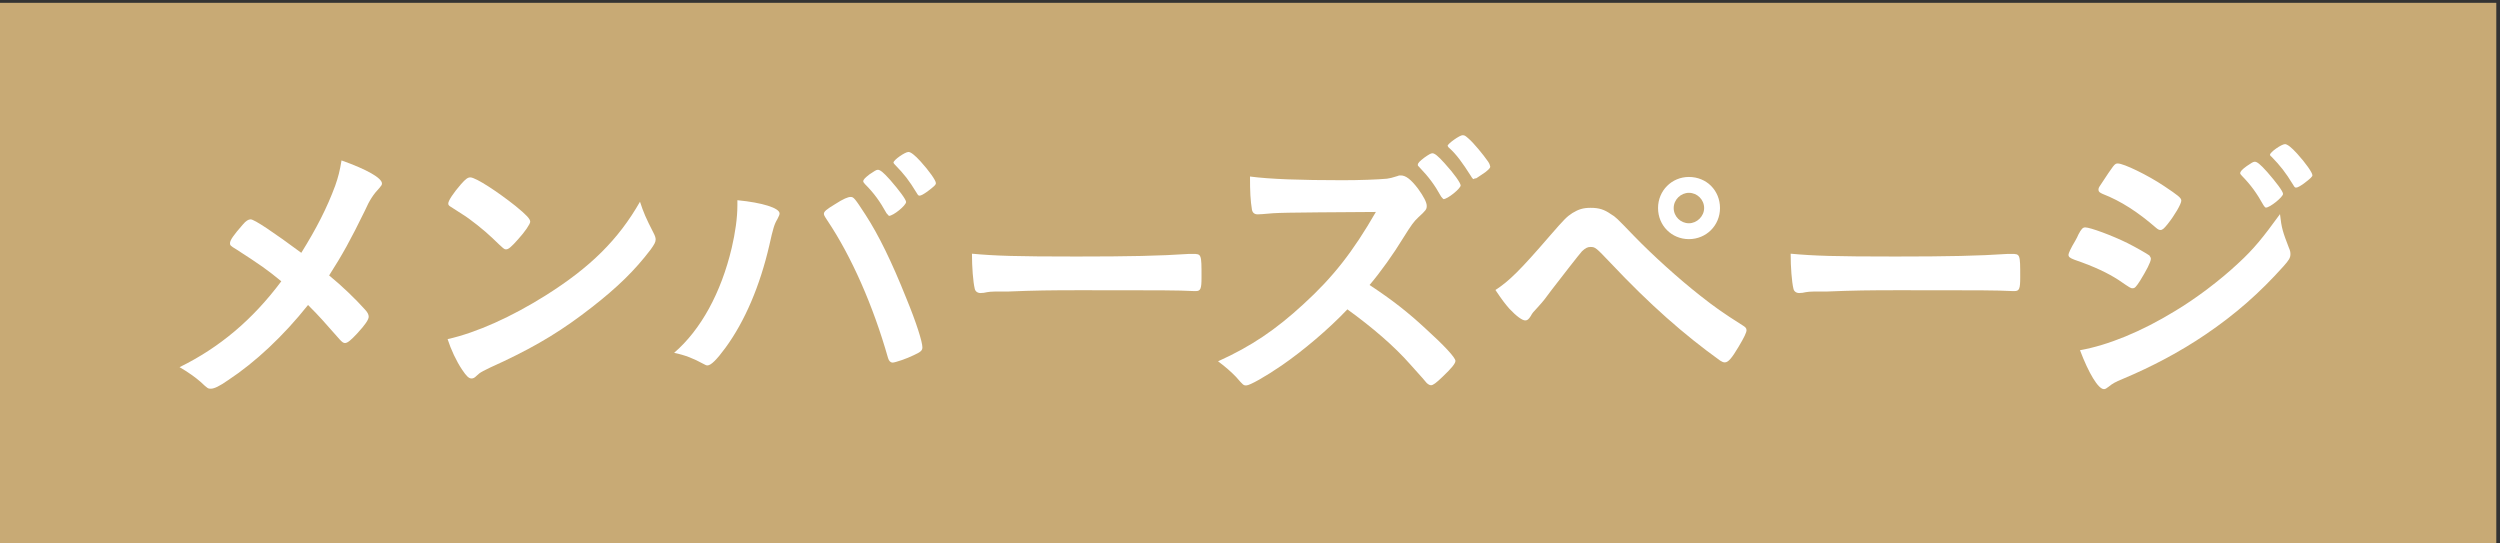 <?xml version="1.0" encoding="utf-8"?>
<!-- Generator: Adobe Illustrator 27.3.1, SVG Export Plug-In . SVG Version: 6.00 Build 0)  -->
<svg version="1.1" id="レイヤー_1" xmlns="http://www.w3.org/2000/svg" xmlns:xlink="http://www.w3.org/1999/xlink" x="0px"
	 y="0px" viewBox="0 0 115 25" style="enable-background:new 0 0 115 25;" xml:space="preserve">
<rect x="0" y="0" width="115" height="25" fill="#333333" stroke="none"/>
<style type="text/css">
	.st0{fill:#C8AA75;}
	.st1{fill:#FFFFFF;}
</style>
<rect x="-0.17" y="0.13" class="st0" width="115" height="25"/>
<g>
	<path class="st1" d="M15.42,8.54c0.14-0.4,0.21-0.67,0.29-1.16c1.16,0.41,1.86,0.81,1.86,1.06c0,0.07-0.03,0.1-0.12,0.21
		c-0.26,0.27-0.46,0.57-0.66,1.03c-0.67,1.37-1.03,2.02-1.65,2.99c0.6,0.49,1.2,1.07,1.65,1.57c0.12,0.13,0.17,0.23,0.17,0.33
		c0,0.13-0.16,0.37-0.53,0.77c-0.28,0.3-0.44,0.44-0.56,0.44c-0.07,0-0.13-0.04-0.24-0.16c-0.8-0.9-0.87-1-1.46-1.59
		c-1.13,1.42-2.42,2.63-3.68,3.46c-0.4,0.28-0.64,0.39-0.79,0.39c-0.13,0-0.14,0-0.48-0.32c-0.23-0.2-0.56-0.44-0.96-0.67
		c1.83-0.9,3.35-2.17,4.68-3.95c-0.63-0.52-0.94-0.74-2.07-1.47c-0.27-0.16-0.29-0.19-0.29-0.28c0-0.14,0.16-0.37,0.59-0.86
		c0.14-0.17,0.26-0.24,0.36-0.24c0.17,0,1.06,0.6,2.33,1.54C14.55,10.52,15.04,9.57,15.42,8.54z"/>
	<path class="st1" d="M30.06,10.71c0.07,0.13,0.1,0.23,0.1,0.3c0,0.13-0.06,0.23-0.23,0.47c-0.73,0.96-1.52,1.73-2.7,2.65
		c-1.33,1.04-2.46,1.73-4.06,2.49c-1.03,0.47-1.07,0.5-1.24,0.66c-0.1,0.1-0.16,0.13-0.24,0.13c-0.12,0-0.23-0.1-0.43-0.4
		c-0.27-0.4-0.52-0.94-0.67-1.41c1.34-0.3,2.95-1.03,4.51-2.01c2.05-1.29,3.34-2.56,4.34-4.31C29.6,9.77,29.71,10.03,30.06,10.71z
		 M21.2,8.48c0.23-0.26,0.32-0.32,0.44-0.32c0.26,0.01,1.25,0.66,2.08,1.32c0.5,0.41,0.67,0.59,0.67,0.72c0,0.1-0.24,0.46-0.56,0.81
		c-0.29,0.33-0.44,0.46-0.54,0.46c-0.1,0-0.1,0-0.64-0.52c-0.34-0.33-1.04-0.89-1.39-1.1c-0.47-0.3-0.47-0.3-0.56-0.36
		c-0.06-0.04-0.08-0.08-0.08-0.12C20.61,9.24,20.87,8.86,21.2,8.48z"/>
	<path class="st1" d="M35.86,9.82c0,0.06-0.03,0.12-0.1,0.26c-0.14,0.23-0.2,0.43-0.37,1.2c-0.43,1.86-1.12,3.49-2.02,4.72
		c-0.39,0.53-0.66,0.81-0.83,0.81c-0.06,0-0.1-0.03-0.2-0.08c-0.44-0.24-0.81-0.39-1.33-0.5c1.23-1.06,2.16-2.76,2.65-4.83
		c0.16-0.69,0.26-1.36,0.26-1.96c0-0.04,0-0.13,0-0.23C35.07,9.32,35.86,9.57,35.86,9.82z M40.85,16.47
		c-0.69-2.43-1.69-4.68-2.78-6.31c-0.16-0.24-0.17-0.27-0.17-0.33c0-0.1,0.12-0.2,0.5-0.43c0.4-0.26,0.61-0.34,0.73-0.34
		c0.14,0,0.19,0.06,0.69,0.83c0.6,0.93,1.19,2.13,1.87,3.83c0.47,1.14,0.74,2.01,0.74,2.26c0,0.14-0.07,0.21-0.4,0.36
		c-0.32,0.16-0.86,0.34-0.97,0.34C40.97,16.68,40.89,16.61,40.85,16.47z M40.78,9.81c-0.3-0.54-0.57-0.92-0.99-1.34
		c-0.07-0.08-0.08-0.1-0.08-0.13c0-0.08,0.08-0.16,0.3-0.33c0.21-0.14,0.3-0.2,0.37-0.2c0.1,0,0.24,0.1,0.57,0.47
		c0.41,0.47,0.73,0.9,0.73,1.01c0,0.16-0.59,0.64-0.79,0.64C40.87,9.91,40.84,9.88,40.78,9.81z M42.66,8.81
		C42.49,8.93,42.37,9,42.3,9c-0.04,0-0.07-0.01-0.13-0.12c-0.36-0.59-0.57-0.86-1-1.3C41.13,7.54,41.1,7.5,41.1,7.48
		c0-0.12,0.53-0.49,0.69-0.49c0.1,0,0.29,0.14,0.56,0.44c0.39,0.43,0.7,0.87,0.7,0.99C43.06,8.5,42.95,8.59,42.66,8.81z"/>
	<path class="st1" d="M49.52,11.8c2.43,0,3.83-0.03,5.18-0.12c0.04,0,0.12,0,0.17,0c0.4,0,0.4,0.01,0.4,1.07
		c0,0.54-0.04,0.64-0.27,0.64c0,0-0.04,0-0.06,0c-0.87-0.04-1.37-0.04-5.22-0.04c-1.41,0-2.12,0.01-3.34,0.06c-0.09,0-0.2,0-0.39,0
		c-0.43,0-0.49,0.01-0.74,0.06c-0.07,0-0.12,0.01-0.14,0.01c-0.14,0-0.24-0.07-0.27-0.19c-0.08-0.33-0.13-1.01-0.13-1.62
		C45.79,11.77,46.74,11.8,49.52,11.8z"/>
	<path class="st1" d="M65.58,15.12c0.85,0.77,1.37,1.33,1.37,1.48c0,0.12-0.17,0.33-0.59,0.73c-0.3,0.29-0.44,0.39-0.53,0.39
		c-0.06,0-0.12-0.03-0.2-0.1c-0.14-0.17-0.14-0.17-0.76-0.86c-0.73-0.83-1.73-1.69-2.89-2.53c-0.87,0.92-2.06,1.92-3.02,2.58
		c-0.76,0.52-1.47,0.92-1.63,0.92c-0.13,0-0.14-0.01-0.47-0.39c-0.19-0.2-0.49-0.47-0.83-0.72c1.53-0.69,2.66-1.46,3.92-2.62
		c1.37-1.25,2.28-2.41,3.34-4.25c-4.49,0.03-4.49,0.03-5.23,0.1c-0.16,0.01-0.19,0.01-0.21,0.01c-0.14,0-0.23-0.07-0.26-0.21
		c-0.07-0.43-0.09-0.83-0.09-1.53c0.9,0.12,2.32,0.17,4.25,0.17c0.79,0,1.62-0.03,2.05-0.07c0.17-0.03,0.2-0.03,0.48-0.12
		c0.06-0.03,0.08-0.03,0.16-0.03c0.23,0,0.47,0.19,0.79,0.61c0.26,0.36,0.4,0.63,0.4,0.79c0,0.16-0.04,0.21-0.39,0.53
		c-0.21,0.2-0.3,0.32-0.72,0.99c-0.4,0.66-1.01,1.52-1.52,2.12C64.06,13.81,64.76,14.36,65.58,15.12z M66.29,9.04
		c-0.3-0.54-0.56-0.89-0.99-1.34c-0.08-0.08-0.08-0.08-0.08-0.12c0-0.08,0.08-0.16,0.3-0.33c0.2-0.14,0.3-0.2,0.37-0.2
		c0.1,0,0.26,0.12,0.57,0.47c0.43,0.47,0.73,0.9,0.73,1.01c0,0.14-0.6,0.63-0.79,0.63C66.37,9.14,66.35,9.11,66.29,9.04z
		 M68.15,8.04c-0.1,0.07-0.2,0.13-0.24,0.16c-0.01,0-0.03,0-0.07,0.01c-0.03,0.01-0.03,0.01-0.04,0.03c-0.04,0-0.08-0.04-0.13-0.13
		c-0.4-0.63-0.67-1-1-1.3c-0.04-0.03-0.04-0.03-0.08-0.1c0-0.1,0.57-0.5,0.69-0.49c0.1,0,0.13,0.03,0.28,0.16
		c0.23,0.2,0.66,0.72,0.89,1.05c0.03,0.04,0.07,0.1,0.1,0.23C68.57,7.72,68.41,7.88,68.15,8.04z"/>
	<path class="st1" d="M71.3,10.84c0.66-0.76,0.77-0.87,1.03-1.04c0.28-0.17,0.49-0.24,0.84-0.24c0.39,0,0.63,0.08,0.93,0.29
		c0.23,0.14,0.23,0.14,1.06,1c0.86,0.89,2.08,1.99,3.05,2.75c0.66,0.52,1.04,0.79,1.94,1.36c0.13,0.08,0.19,0.13,0.19,0.23
		c0,0.1-0.1,0.32-0.37,0.77c-0.31,0.52-0.47,0.71-0.63,0.71c-0.07,0-0.13-0.03-0.21-0.08c-1.66-1.19-3.25-2.59-5.04-4.49
		c-0.67-0.7-0.7-0.74-0.93-0.74c-0.14,0-0.24,0.06-0.39,0.2c-0.12,0.13-0.96,1.21-1.39,1.77c-0.33,0.44-0.34,0.47-0.64,0.8
		c-0.2,0.21-0.26,0.28-0.32,0.4c-0.1,0.16-0.16,0.21-0.26,0.21c-0.14,0-0.41-0.2-0.73-0.54c-0.21-0.24-0.33-0.4-0.64-0.86
		C69.42,12.93,69.92,12.44,71.3,10.84z M79.12,9.57c0,0.8-0.63,1.43-1.43,1.43s-1.42-0.63-1.42-1.43s0.63-1.43,1.42-1.43
		C78.51,8.14,79.12,8.77,79.12,9.57z M76.99,9.57c0,0.39,0.32,0.7,0.7,0.7c0.37,0,0.7-0.32,0.7-0.7c0-0.39-0.32-0.7-0.7-0.7
		C77.32,8.87,76.99,9.18,76.99,9.57z"/>
	<path class="st1" d="M87.18,11.8c2.43,0,3.83-0.03,5.18-0.12c0.04,0,0.12,0,0.17,0c0.4,0,0.4,0.01,0.4,1.07
		c0,0.54-0.04,0.64-0.27,0.64c0,0-0.04,0-0.06,0c-0.87-0.04-1.37-0.04-5.22-0.04c-1.42,0-2.12,0.01-3.34,0.06c-0.09,0-0.2,0-0.39,0
		c-0.43,0-0.49,0.01-0.74,0.06c-0.07,0-0.12,0.01-0.14,0.01c-0.14,0-0.24-0.07-0.27-0.19c-0.08-0.33-0.13-1.01-0.13-1.62
		C83.45,11.77,84.4,11.8,87.18,11.8z"/>
	<path class="st1" d="M98.44,12.92c-0.19,0.29-0.24,0.34-0.34,0.34c-0.09,0-0.09,0-0.66-0.39c-0.47-0.3-1.05-0.59-2.01-0.92
		c-0.21-0.08-0.28-0.13-0.28-0.23c0-0.07,0.1-0.29,0.32-0.66c0.06-0.1,0.1-0.19,0.13-0.26c0.14-0.27,0.21-0.34,0.32-0.34
		c0.23,0,1.23,0.37,1.94,0.72c0.4,0.2,0.9,0.49,1.01,0.57c0.04,0.06,0.07,0.1,0.07,0.16C98.93,12.07,98.74,12.43,98.44,12.92z
		 M105.29,11.4c0.06,0.13,0.07,0.21,0.07,0.29c0,0.17-0.07,0.28-0.32,0.56c-1.1,1.23-2.23,2.22-3.59,3.14
		c-1.16,0.79-2.49,1.49-3.78,2.03c-0.39,0.16-0.5,0.23-0.66,0.36c-0.12,0.09-0.16,0.12-0.23,0.12c-0.26,0-0.7-0.73-1.1-1.79
		c1.29-0.23,2.81-0.85,4.35-1.79c0.96-0.57,2.1-1.43,2.93-2.21c0.73-0.67,1.14-1.19,1.92-2.26C104.95,10.5,105.01,10.67,105.29,11.4
		z M99.71,10.31c-0.17,0.21-0.24,0.27-0.33,0.27c-0.06,0-0.12-0.03-0.2-0.1c-0.83-0.72-1.61-1.23-2.46-1.56
		c-0.13-0.06-0.19-0.1-0.19-0.19c0-0.06,0.01-0.1,0.08-0.2c0.64-0.97,0.66-1.01,0.81-1.01c0.27,0,1.37,0.53,2.13,1.04
		c0.64,0.43,0.79,0.54,0.79,0.67C100.34,9.38,100.03,9.91,99.71,10.31z M104.12,9.44c-0.3-0.54-0.57-0.92-0.99-1.35
		c-0.07-0.07-0.08-0.1-0.08-0.12c0-0.08,0.08-0.17,0.3-0.33c0.21-0.14,0.29-0.2,0.37-0.2c0.1,0,0.24,0.1,0.57,0.47
		c0.41,0.47,0.73,0.89,0.73,1.01c0,0.14-0.6,0.63-0.79,0.63C104.19,9.54,104.17,9.51,104.12,9.44z M105.98,8.44
		c-0.17,0.12-0.29,0.19-0.36,0.19c-0.04,0-0.07-0.01-0.13-0.12c-0.36-0.59-0.6-0.89-1-1.3c-0.06-0.04-0.07-0.08-0.07-0.09
		c0-0.12,0.53-0.49,0.69-0.49c0.1,0,0.29,0.14,0.56,0.44c0.39,0.43,0.7,0.87,0.7,0.99C106.38,8.12,106.27,8.22,105.98,8.44z"/>
</g>
</svg>
